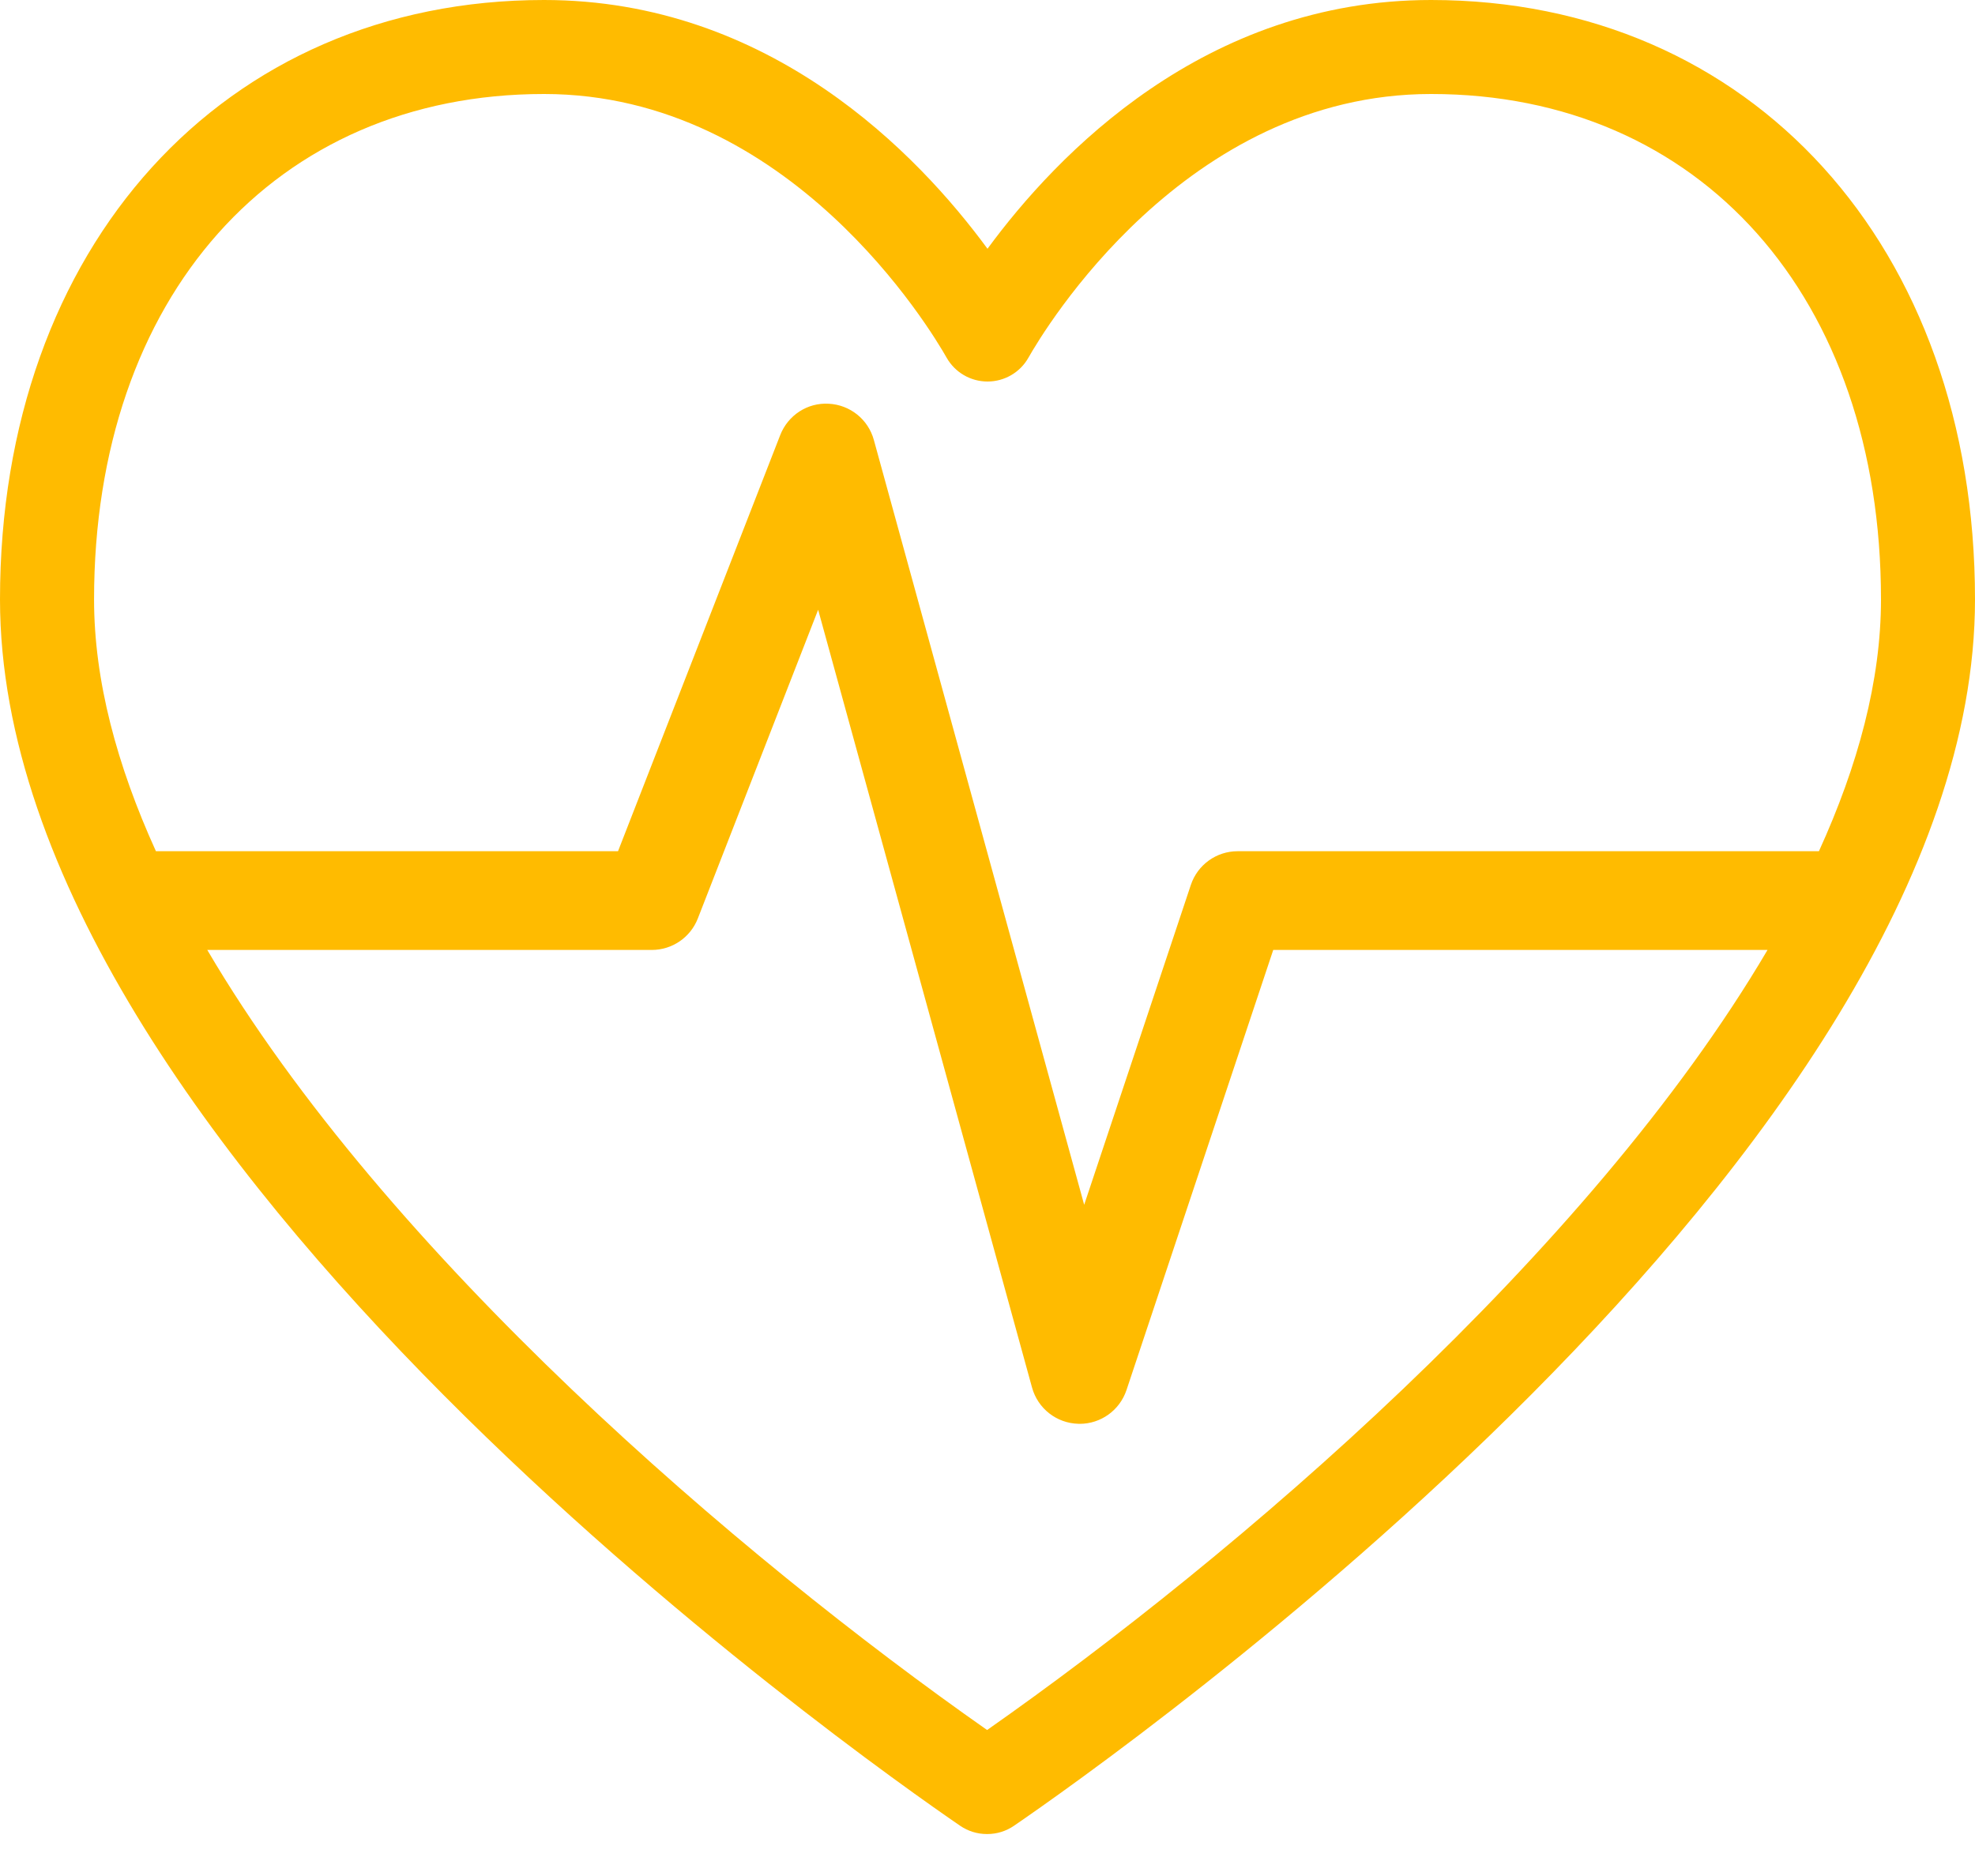 <?xml version="1.0" encoding="UTF-8"?>
<svg xmlns="http://www.w3.org/2000/svg" width="40" height="38" viewBox="0 0 40 38" fill="none">
  <path d="M28.983 0C24.399 0 21.404 3.126 20 5.039C18.596 3.126 15.6 0 11.018 0C4.531 0 0 4.993 0 12.142C0 23.342 17.458 35.62 19.448 36.984C19.607 37.092 19.794 37.15 19.987 37.15H19.996C20.189 37.15 20.376 37.092 20.534 36.984C22.527 35.619 40 23.329 40 12.142C40 4.993 35.47 0 28.983 0ZM11.018 1.904C16.004 1.904 18.862 6.698 19.172 7.245C19.341 7.544 19.657 7.728 20.001 7.728C20.344 7.728 20.66 7.544 20.829 7.245C21.139 6.698 23.995 1.904 28.984 1.904C34.434 1.904 38.096 6.019 38.096 12.142C38.096 13.785 37.631 15.505 36.839 17.242H25.066C24.636 17.242 24.254 17.517 24.118 17.926L21.958 24.404L17.698 8.911C17.584 8.495 17.216 8.2 16.785 8.178C16.354 8.152 15.959 8.411 15.802 8.813L12.517 17.242H3.158C2.369 15.505 1.905 13.786 1.905 12.143C1.905 6.019 5.567 1.904 11.018 1.904ZM19.992 35.043C14.982 31.532 7.823 25.412 4.198 19.242H13.201C13.613 19.242 13.983 18.989 14.133 18.605L16.57 12.351L20.902 28.106C21.019 28.531 21.4 28.829 21.84 28.84C21.849 28.841 21.858 28.841 21.867 28.841C22.296 28.841 22.678 28.566 22.815 28.157L25.787 19.242H35.798C32.168 25.409 25.005 31.529 19.992 35.043Z" fill="#FFBB00"></path>
</svg>
